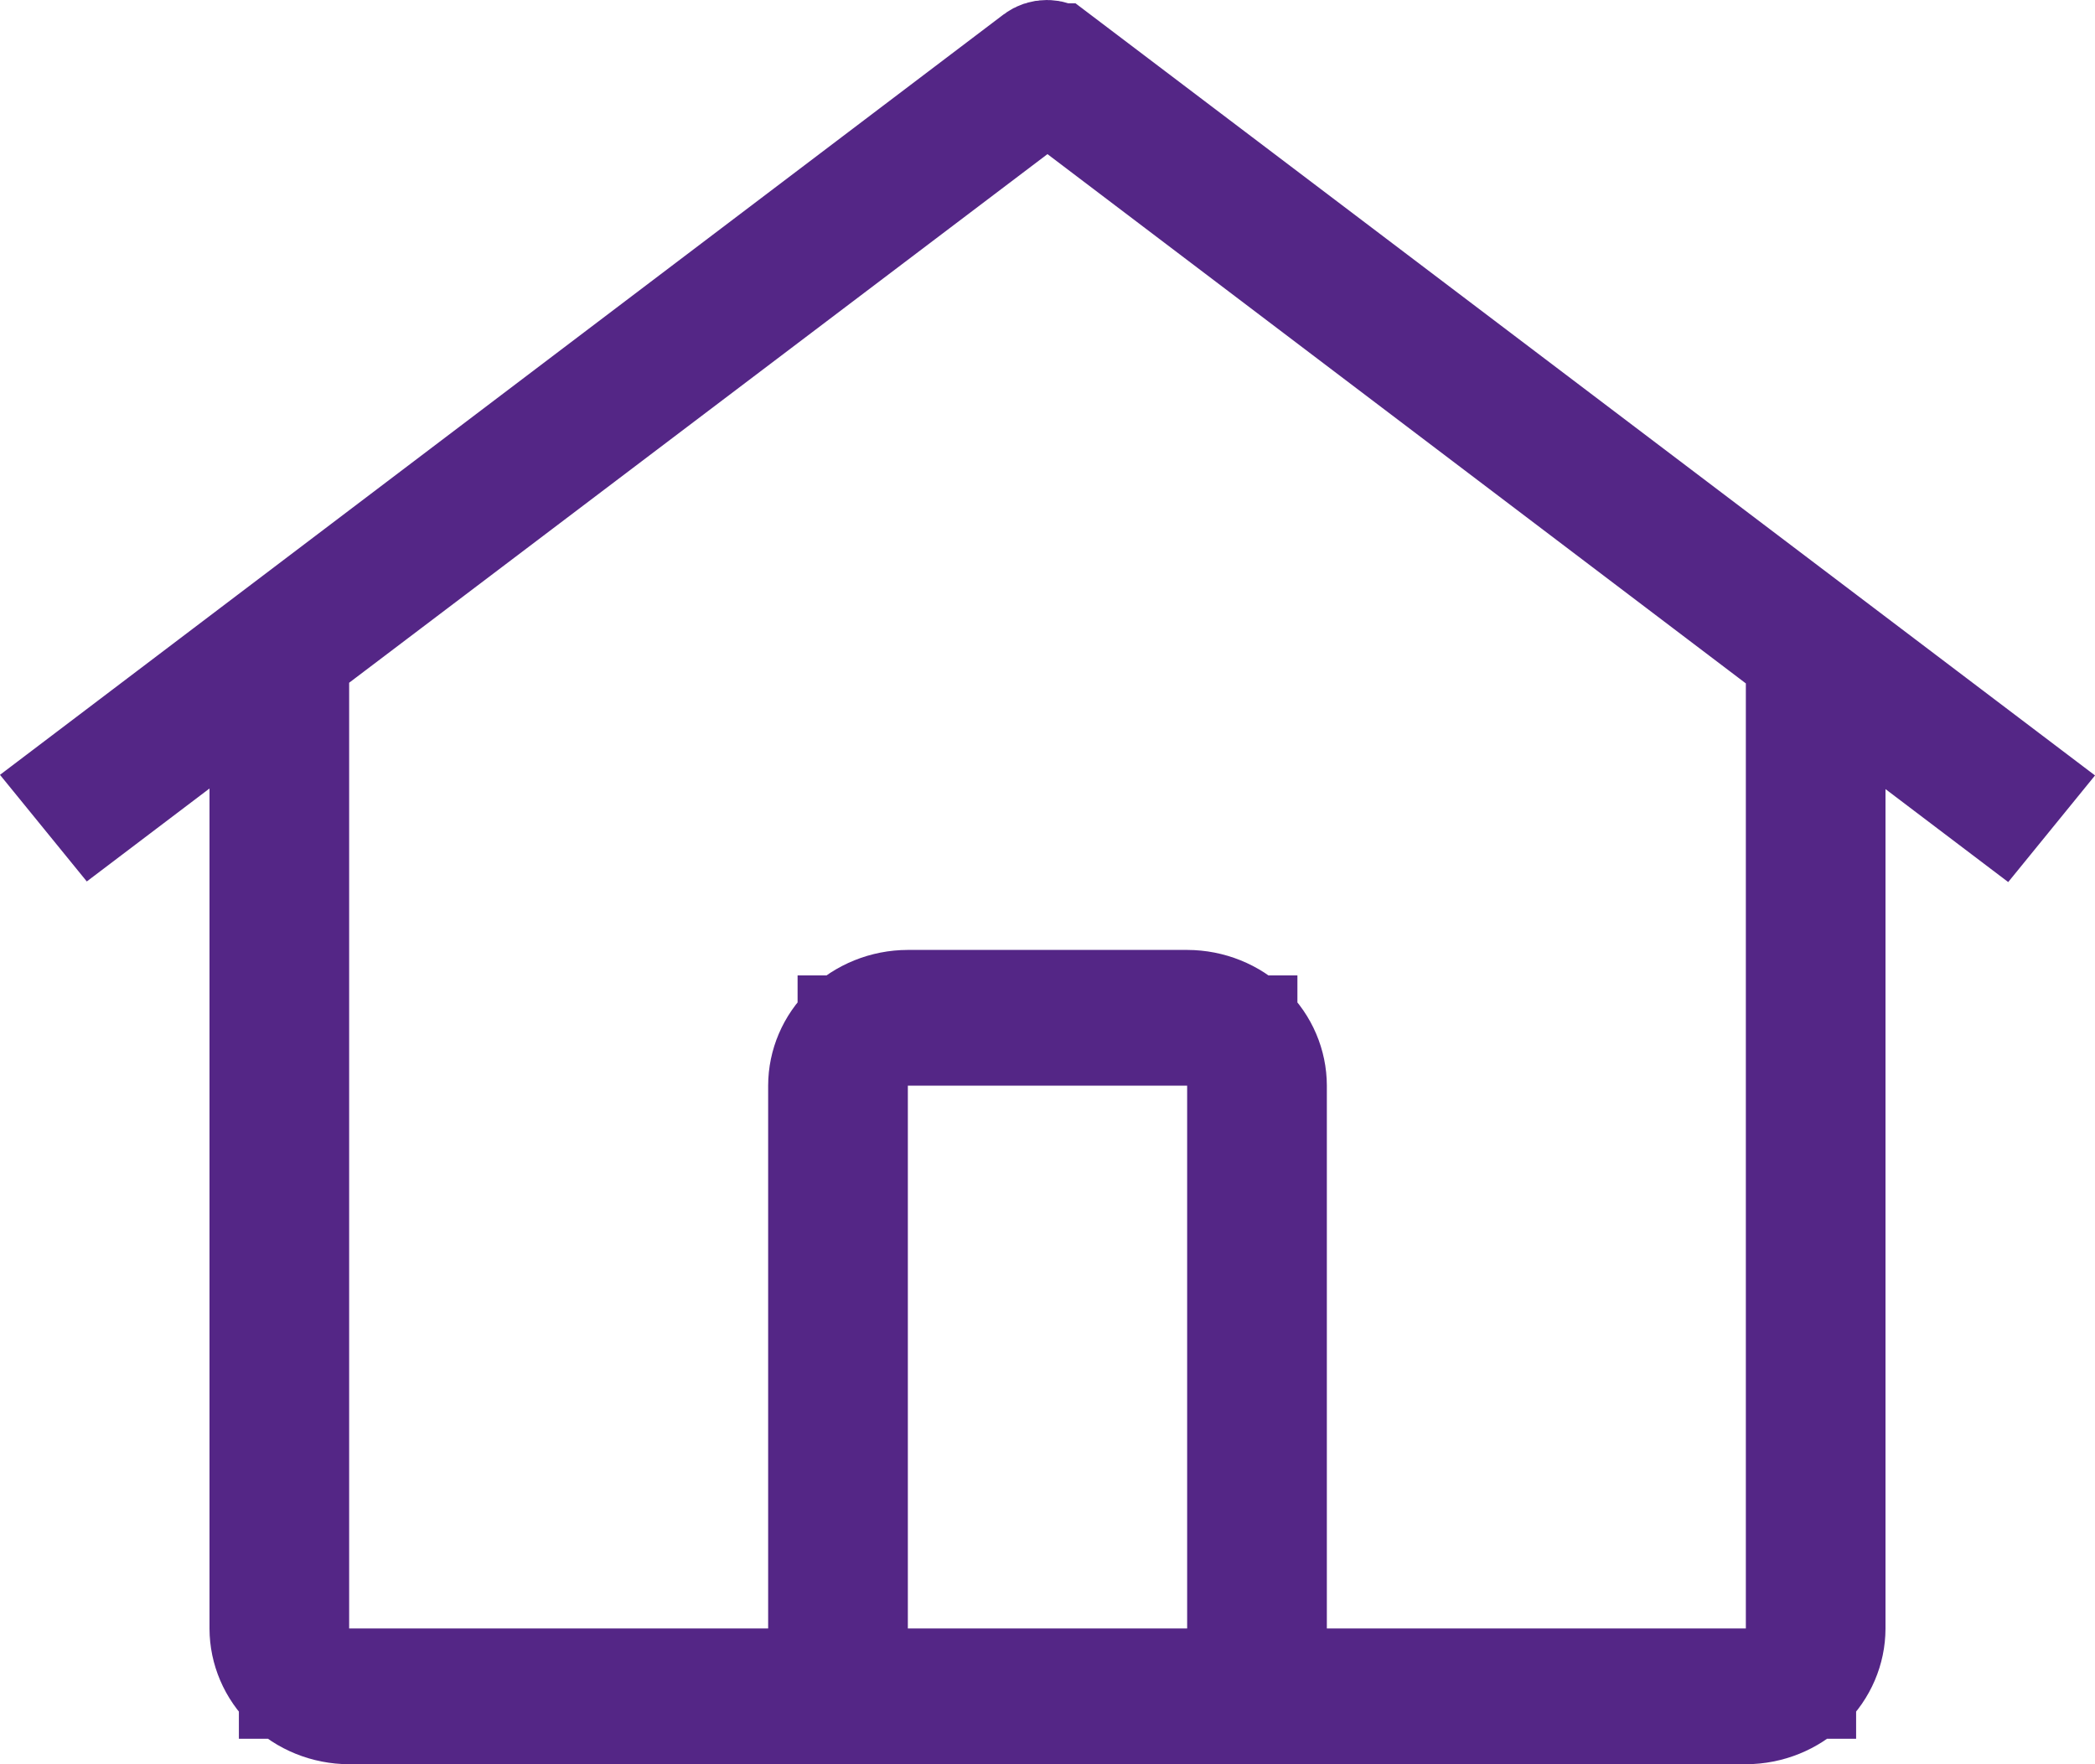 <?xml version="1.0" encoding="UTF-8"?>
<svg xmlns="http://www.w3.org/2000/svg" width="38" height="32" viewBox="0 0 38 32" fill="none">
  <path d="M19.171 1.06L19.172 1.06L36.571 14.237L36.26 14.619L34.804 13.516L33.2 12.301V14.313L33.2 29.536C33.2 29.537 33.2 29.537 33.2 29.538C33.199 29.916 33.044 30.284 32.76 30.56C32.474 30.838 32.081 30.999 31.666 31C31.665 31 31.665 31 31.665 31H6.335C6.335 31 6.335 31 6.334 31C5.919 30.999 5.526 30.838 5.24 30.56C4.956 30.284 4.801 29.916 4.8 29.537V14.302V12.29L3.196 13.505L1.74 14.608L1.429 14.226L18.806 1.06C18.855 1.023 18.919 1 18.989 1C19.058 1 19.122 1.023 19.171 1.06ZM21.533 30.538H22.533V29.538V19.692V18.692H21.533H16.467H15.467V19.692V29.538V30.538H16.467H21.533ZM23.067 29.538V30.538H24.067H31.667H32.667V29.538V12.396V11.899L32.271 11.599L19.604 1.999L19 1.541L18.396 1.998L5.73 11.586L5.333 11.886V12.384V29.538V30.538H6.333H13.933H14.933V29.538L14.933 19.693C14.933 19.693 14.933 19.693 14.933 19.692C14.934 19.314 15.088 18.946 15.373 18.669C15.659 18.392 16.052 18.231 16.468 18.23H21.532C21.948 18.231 22.341 18.392 22.627 18.669C22.912 18.946 23.066 19.315 23.067 19.693V29.538Z" fill="#542686" stroke="#542686" stroke-width="2"></path>
</svg>
